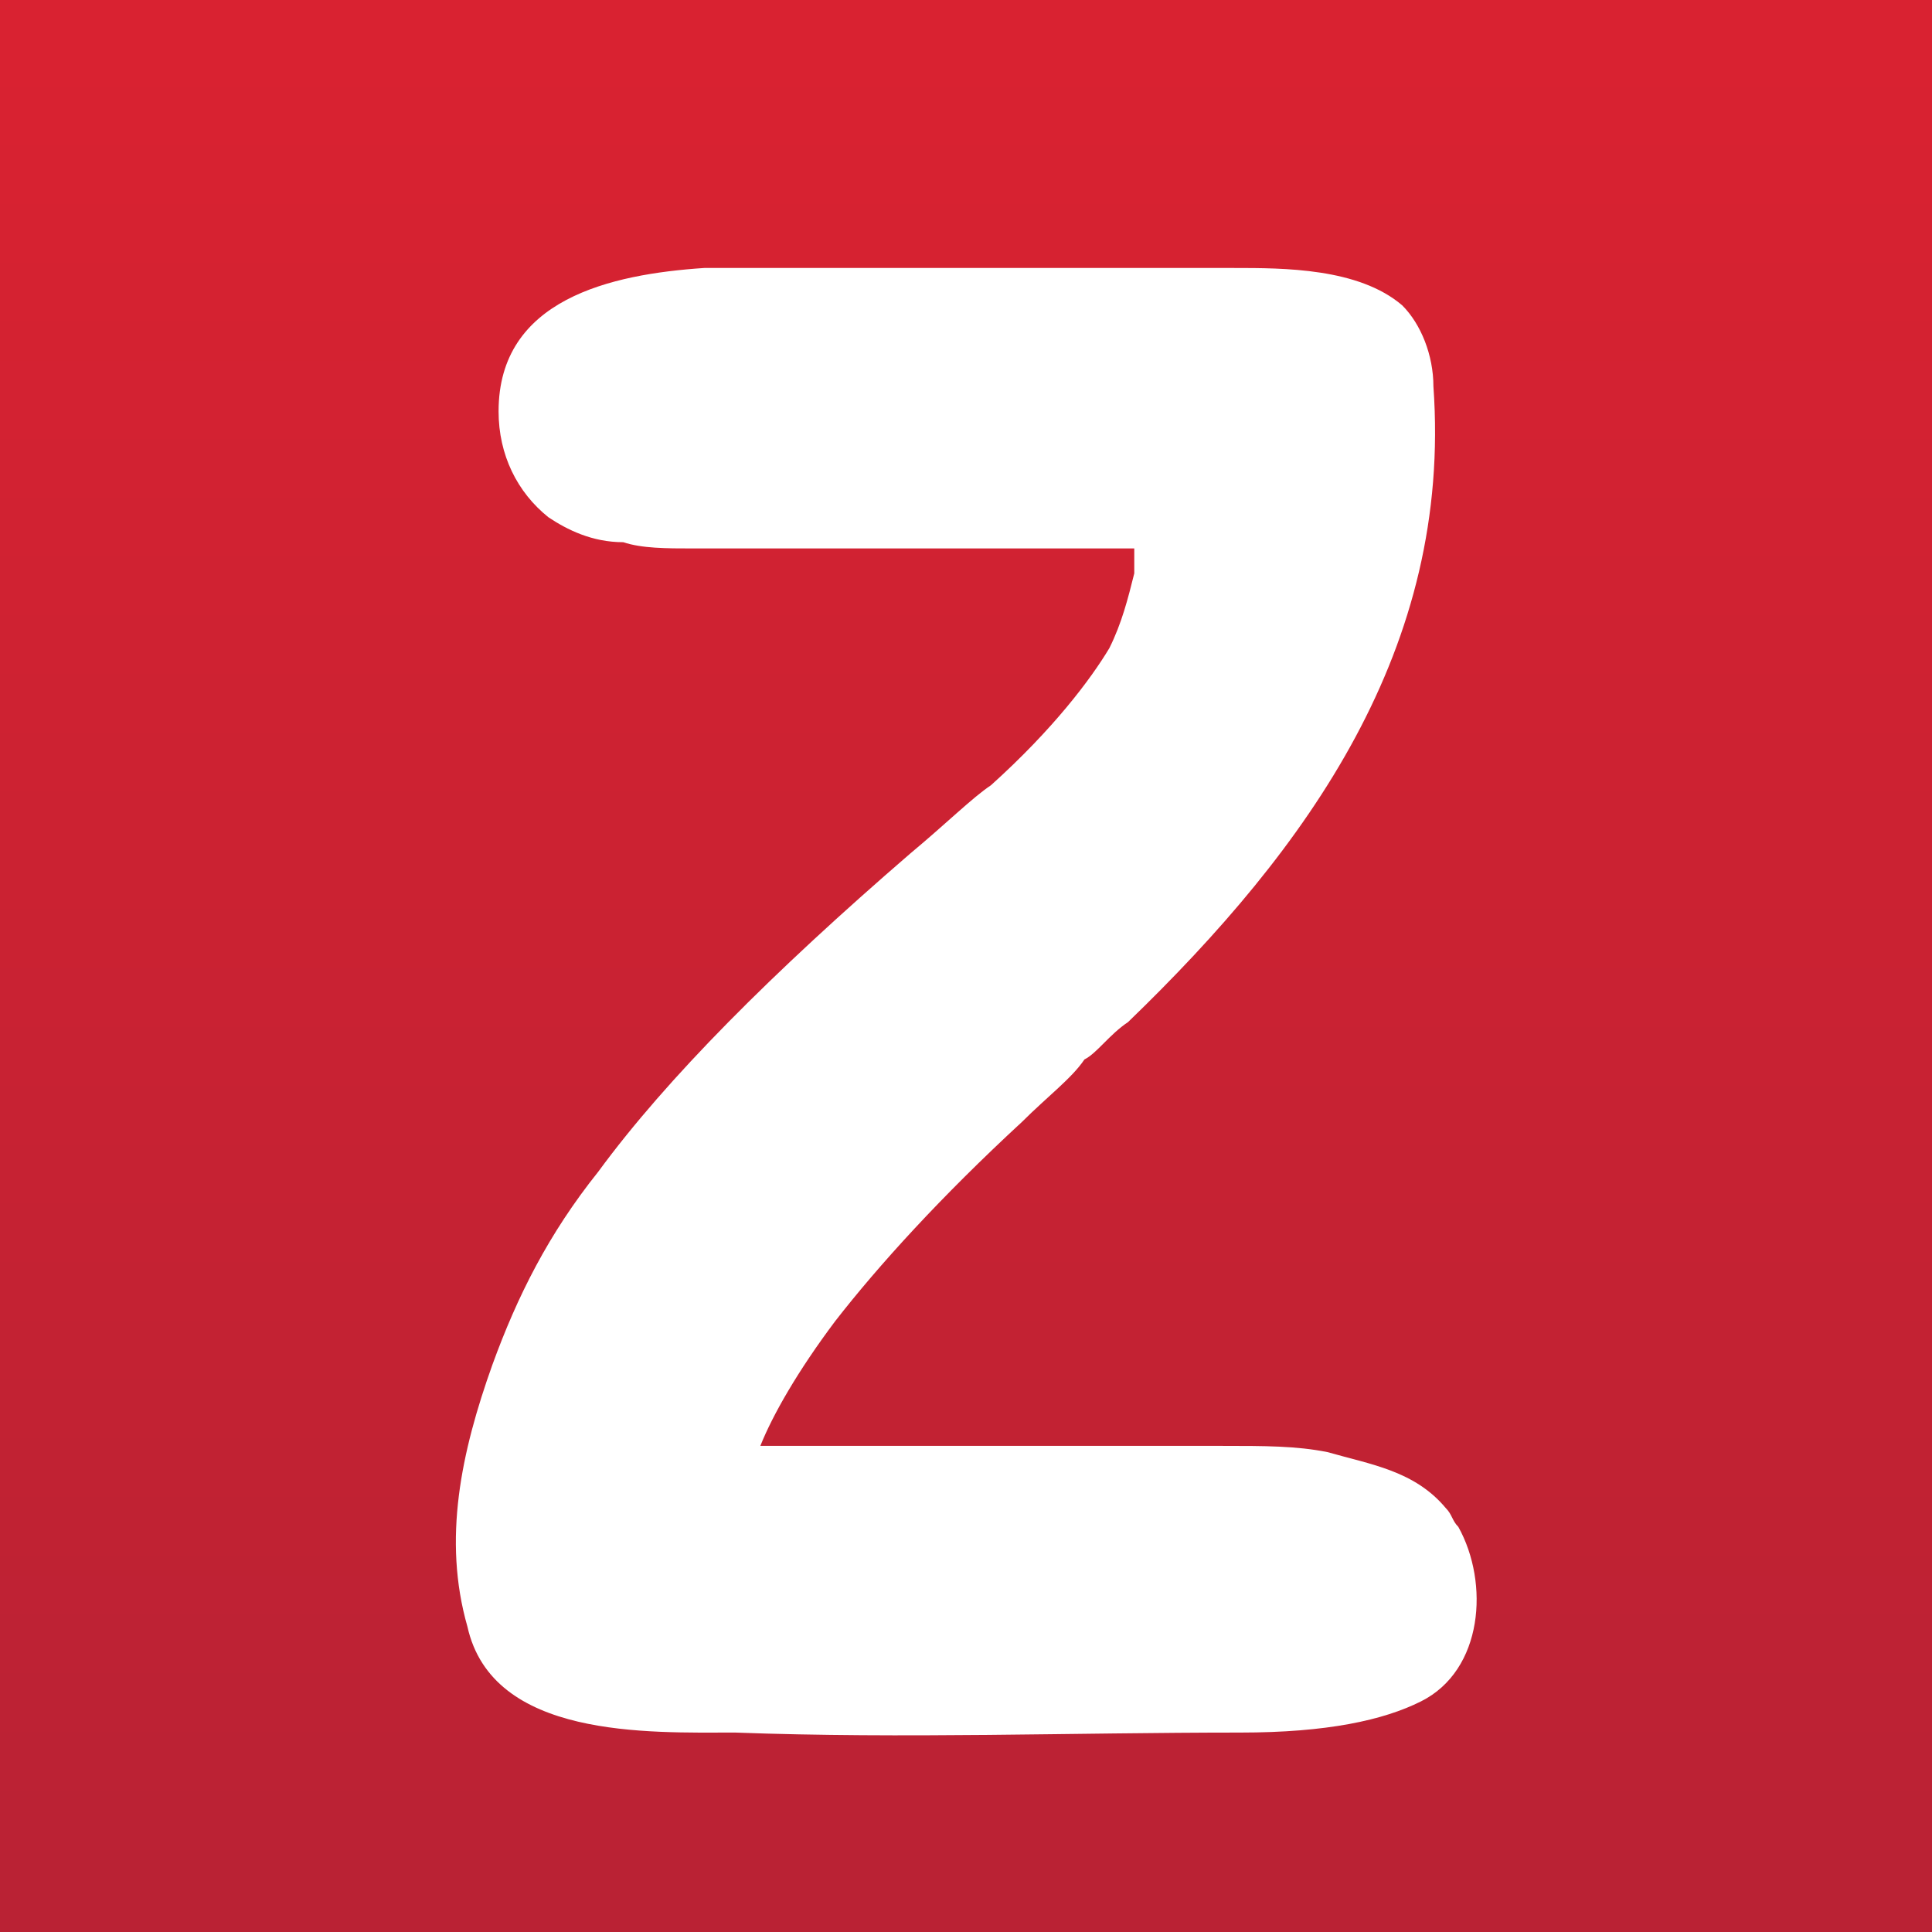 <svg xmlns="http://www.w3.org/2000/svg" xmlns:xlink="http://www.w3.org/1999/xlink" id="Layer_1" x="0" y="0" enable-background="new 0 0 31 31" version="1.1" viewBox="0 0 31 31" xml:space="preserve"><rect x="0" y="0" width="31" height="31" fill="#333333" stroke="none"/><style type="text/css">.st0{fill:url(#SVGID_1_)}.st1{fill:#fff}</style><g><linearGradient id="SVGID_1_" x1="15.5" x2="15.5" y1=".905" y2="30.157" gradientUnits="userSpaceOnUse"><stop offset="0" stop-color="#D92231"/><stop offset="1" stop-color="#BA2234"/></linearGradient><rect width="31" height="31" y="0" class="st0"/><path d="M18.2,16.5L18.2,16.5L18.2,16.5L18.2,16.5L18.2,16.5z M23.4,24.5c-0.1-0.1-0.1-0.2-0.2-0.3 c-0.5-0.6-1.2-0.7-1.9-0.9c-0.5-0.1-1-0.1-1.7-0.1h-7.4c0.2-0.5,0.6-1.2,1.2-2c0.7-0.9,1.7-2,3-3.2c0.4-0.4,0.8-0.7,1-1 c0.2-0.1,0.4-0.4,0.7-0.6c2.9-2.8,5.2-6,4.9-10.2c0-0.5-0.2-1-0.5-1.3c-0.7-0.6-1.9-0.6-2.7-0.6h-8.5C9.8,4.4,8,4.8,8,6.6 c0,0.7,0.3,1.3,0.8,1.7C9.1,8.5,9.5,8.7,10,8.7c0.3,0.1,0.7,0.1,1.1,0.1h7.1c0,0.1,0,0.2,0,0.4c-0.1,0.4-0.2,0.8-0.4,1.2 c-0.3,0.5-0.9,1.3-1.9,2.2c-0.3,0.2-0.7,0.6-1.3,1.1c-2.2,1.9-3.9,3.6-5,5.1c-0.8,1-1.3,2-1.7,3.1c-0.5,1.4-0.8,2.8-0.4,4.2 c0.4,1.8,2.9,1.7,4.3,1.7c2.7,0.1,5.4,0,8.1,0c1.4,0,2.3-0.2,2.9-0.5C23.8,26.8,23.9,25.4,23.4,24.5z" class="st1"/></g></svg>